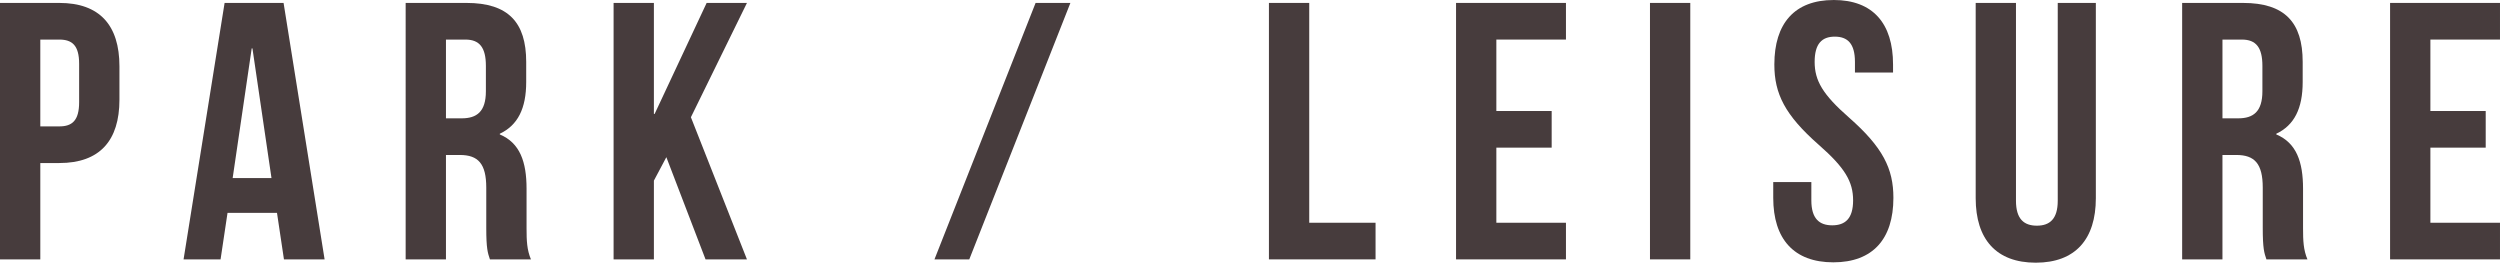 <?xml version="1.0" encoding="UTF-8"?>
<svg id="_レイヤー_2" data-name="レイヤー 2" xmlns="http://www.w3.org/2000/svg" viewBox="0 0 238.861 25.098">
  <defs>
    <style>
      .cls-1 {
        fill: #473c3d;
        stroke-width: 0px;
      }
    </style>
  </defs>
  <g id="_文字" data-name="文字">
    <g>
      <path class="cls-1" d="m11.412,6.336v3.185c0,3.92-1.89,6.056-5.741,6.056h-1.82v9.206H0V.28h5.671c3.851,0,5.741,2.135,5.741,6.056ZM3.851,3.781v8.295h1.82c1.225,0,1.89-.56,1.89-2.31v-3.675c0-1.75-.665-2.31-1.89-2.31h-1.82Z"/>
      <path class="cls-1" d="m31.015,24.783h-3.885l-.665-4.445h-4.726l-.665,4.445h-3.535L21.459.28h5.635l3.92,24.502Zm-8.786-7.771h3.71l-1.82-12.391h-.07l-1.82,12.391Z"/>
      <path class="cls-1" d="m46.81,24.783c-.21-.63-.35-1.015-.35-3.01v-3.851c0-2.275-.77-3.115-2.521-3.115h-1.33v9.976h-3.851V.28h5.811c3.99,0,5.706,1.855,5.706,5.635v1.925c0,2.521-.805,4.13-2.521,4.936v.07c1.925.805,2.555,2.625,2.555,5.18v3.781c0,1.19.035,2.065.42,2.975h-3.92Zm-4.201-21.002v7.525h1.505c1.435,0,2.31-.63,2.31-2.59v-2.415c0-1.75-.595-2.52-1.96-2.52h-1.855Z"/>
      <path class="cls-1" d="m63.666,15.017l-1.19,2.24v7.526h-3.851V.28h3.851v10.606h.07L67.516.28h3.851l-5.355,10.921,5.355,13.582h-3.956l-3.745-9.766Z"/>
      <path class="cls-1" d="m98.945.28h3.325l-9.661,24.502h-3.326L98.945.28Z"/>
      <path class="cls-1" d="m121.239.28h3.851v21.002h6.336v3.5h-10.187V.28Z"/>
      <path class="cls-1" d="m142.968,10.606h5.285v3.5h-5.285v7.176h6.65v3.5h-10.501V.28h10.501v3.5h-6.65v6.826Z"/>
      <path class="cls-1" d="m157.646.28h3.851v24.502h-3.851V.28Z"/>
      <path class="cls-1" d="m175.2,0c3.745,0,5.67,2.24,5.67,6.161v.77h-3.64v-1.015c0-1.75-.7-2.415-1.926-2.415-1.225,0-1.925.665-1.925,2.415,0,1.785.77,3.116,3.29,5.321,3.221,2.835,4.235,4.866,4.235,7.666,0,3.921-1.96,6.161-5.74,6.161s-5.741-2.24-5.741-6.161v-1.505h3.641v1.75c0,1.75.771,2.38,1.995,2.38,1.226,0,1.995-.63,1.995-2.38,0-1.785-.77-3.115-3.29-5.32-3.221-2.835-4.235-4.866-4.235-7.666,0-3.92,1.925-6.161,5.671-6.161Z"/>
      <path class="cls-1" d="m192.615.28v18.902c0,1.75.771,2.38,1.995,2.38,1.226,0,1.996-.63,1.996-2.38V.28h3.64v18.657c0,3.92-1.96,6.161-5.74,6.161s-5.74-2.24-5.74-6.161V.28h3.85Z"/>
      <path class="cls-1" d="m216.544,24.783c-.21-.63-.351-1.015-.351-3.01v-3.851c0-2.275-.77-3.115-2.52-3.115h-1.33v9.976h-3.851V.28h5.811c3.99,0,5.705,1.855,5.705,5.635v1.925c0,2.521-.805,4.13-2.52,4.936v.07c1.925.805,2.555,2.625,2.555,5.18v3.781c0,1.19.035,2.065.42,2.975h-3.92Zm-4.2-21.002v7.525h1.505c1.435,0,2.311-.63,2.311-2.59v-2.415c0-1.75-.596-2.52-1.961-2.52h-1.854Z"/>
      <path class="cls-1" d="m232.21,10.606h5.285v3.5h-5.285v7.176h6.65v3.5h-10.501V.28h10.501v3.5h-6.65v6.826Z"/>
    </g>
  </g>
</svg>